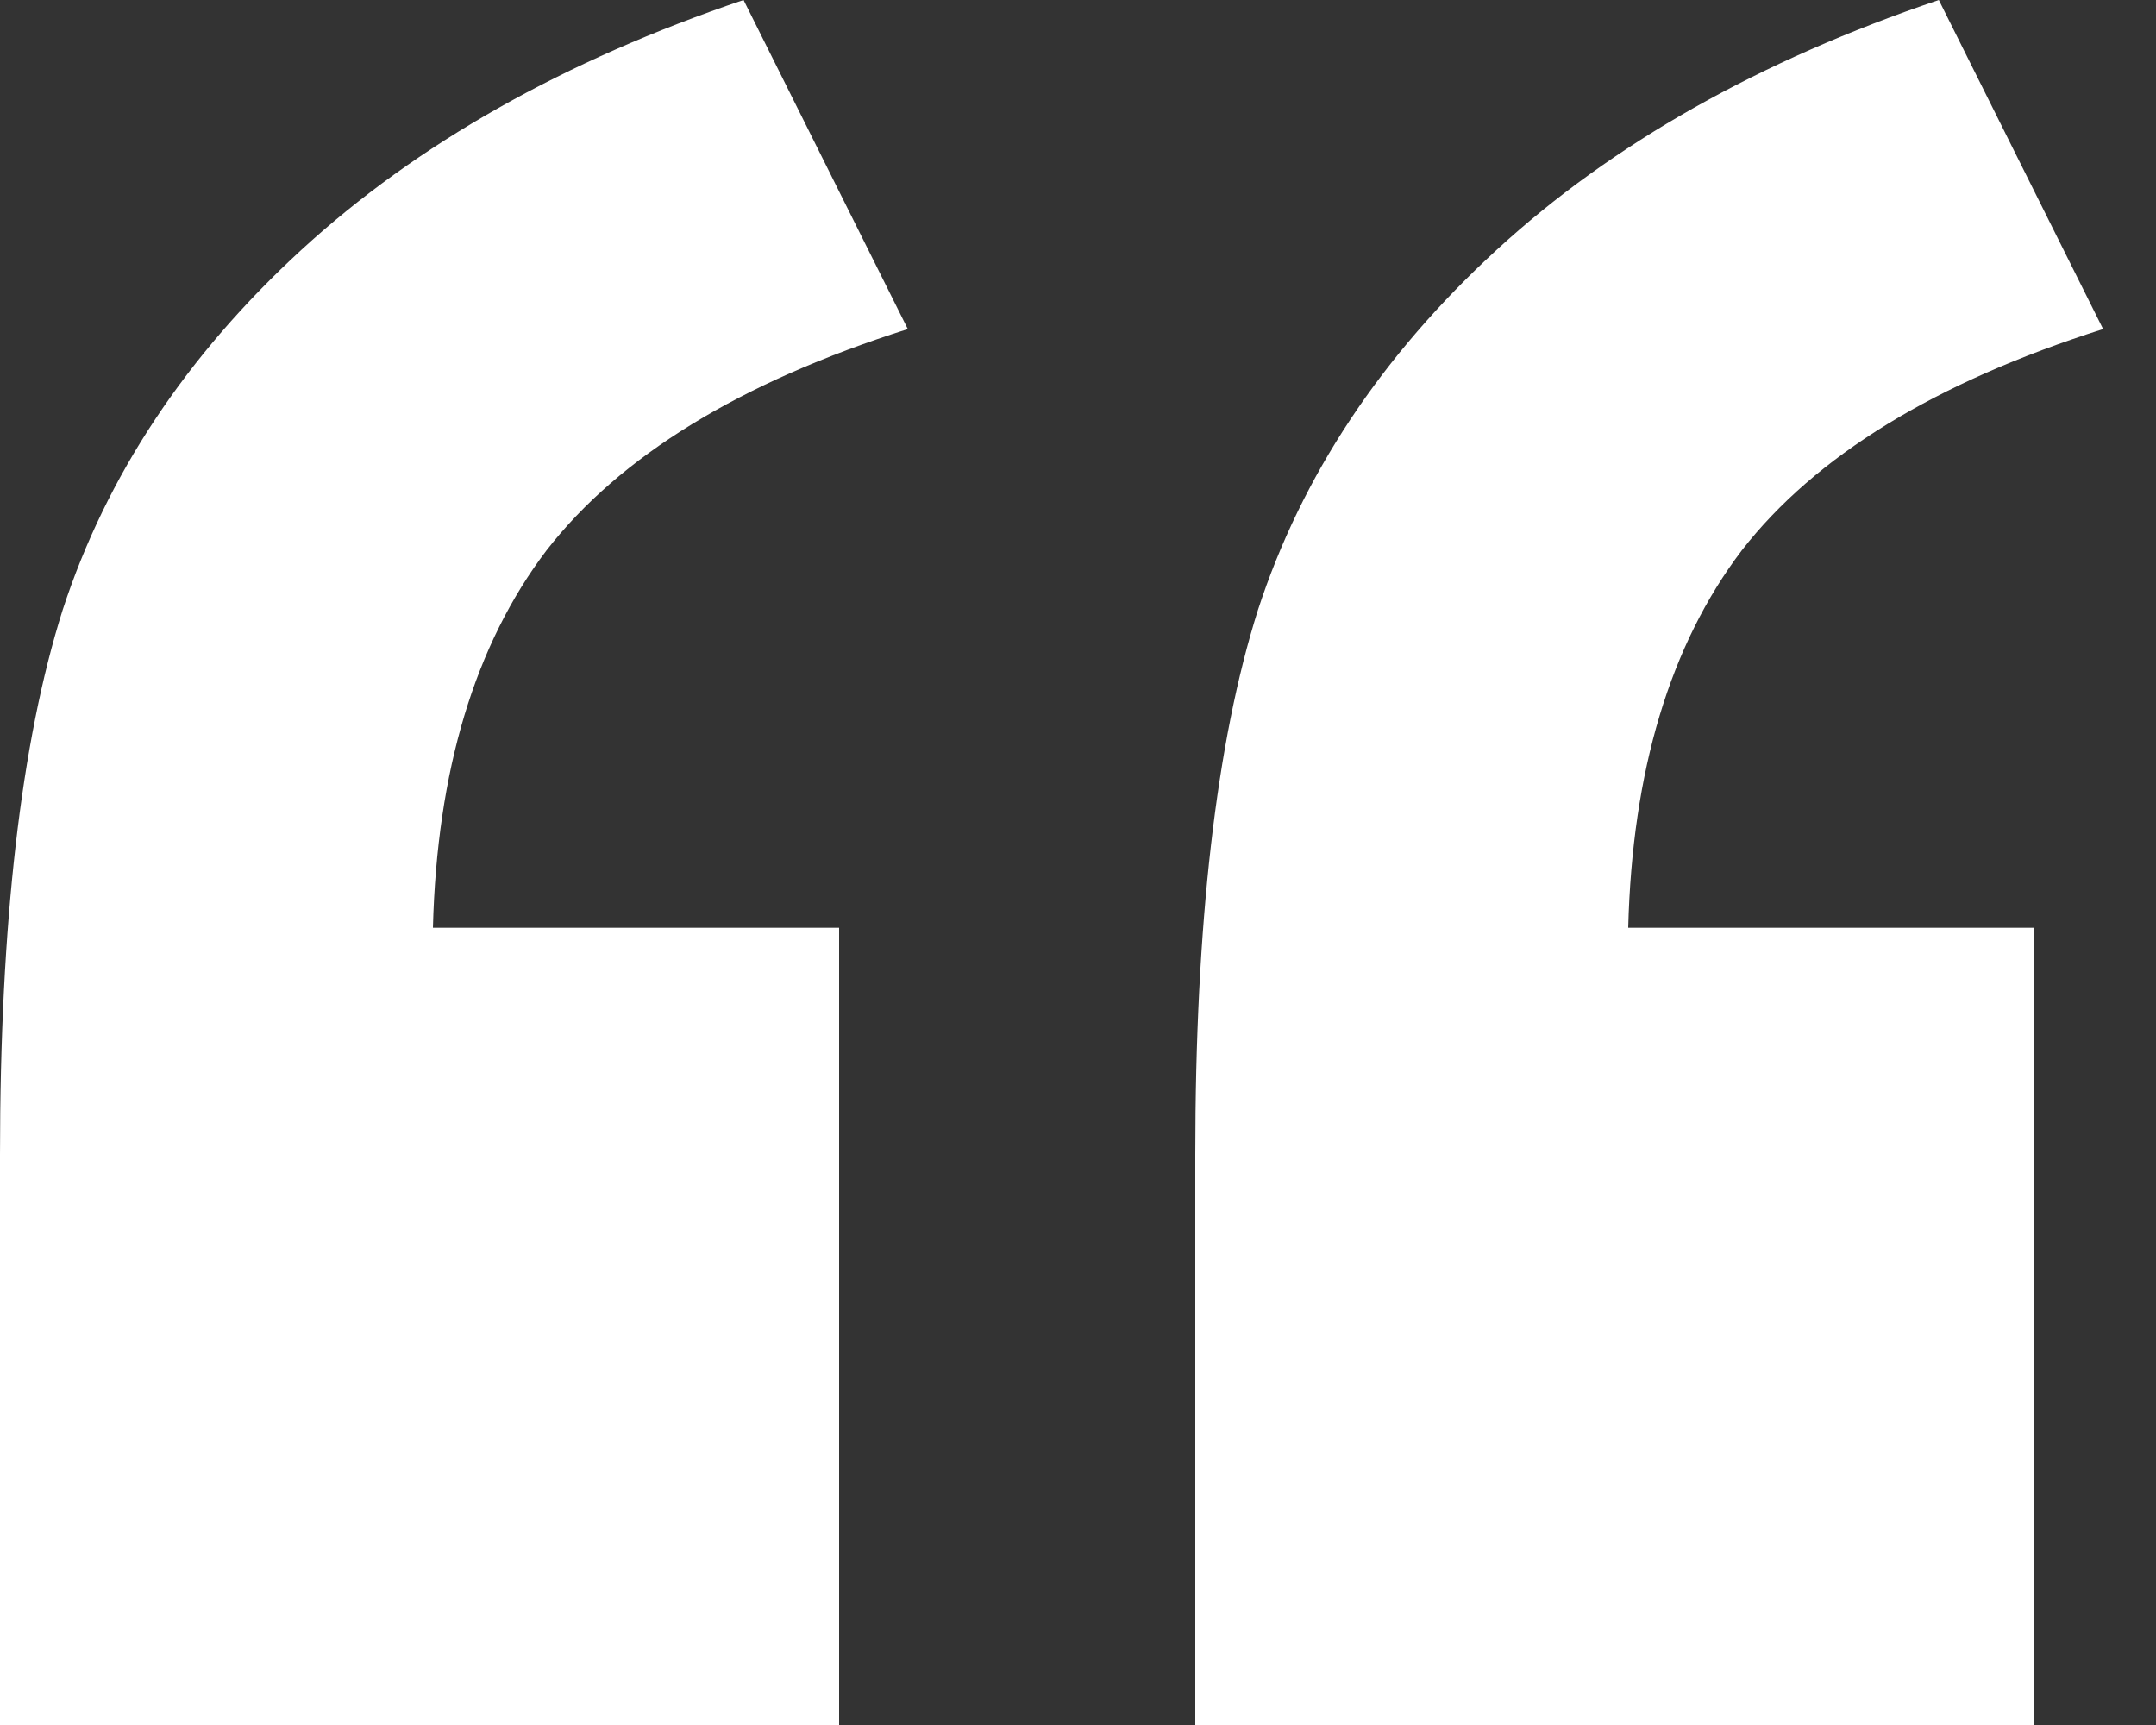 <svg width="15" height="12" viewBox="0 0 15 12" fill="none" xmlns="http://www.w3.org/2000/svg">
<rect x="0" y="0" width="15" height="12" fill="#333333" stroke="none"/>
<path d="M5.838 12H0V8.033C0 6.428 0.145 5.164 0.436 4.243C0.741 3.309 1.295 2.474 2.098 1.737C2.902 1 3.927 0.421 5.173 0L6.316 2.289C5.152 2.658 4.314 3.171 3.802 3.829C3.303 4.487 3.04 5.362 3.012 6.454H5.838V12Z" fill="white"/>
<path d="M14.154 12H8.316V8.033C8.316 6.428 8.461 5.164 8.752 4.243C9.057 3.309 9.611 2.474 10.414 1.737C11.217 1 12.242 0.421 13.489 0L14.632 2.289C13.468 2.658 12.63 3.171 12.118 3.829C11.619 4.487 11.356 5.362 11.328 6.454H14.154V12Z" fill="white"/>
</svg>
